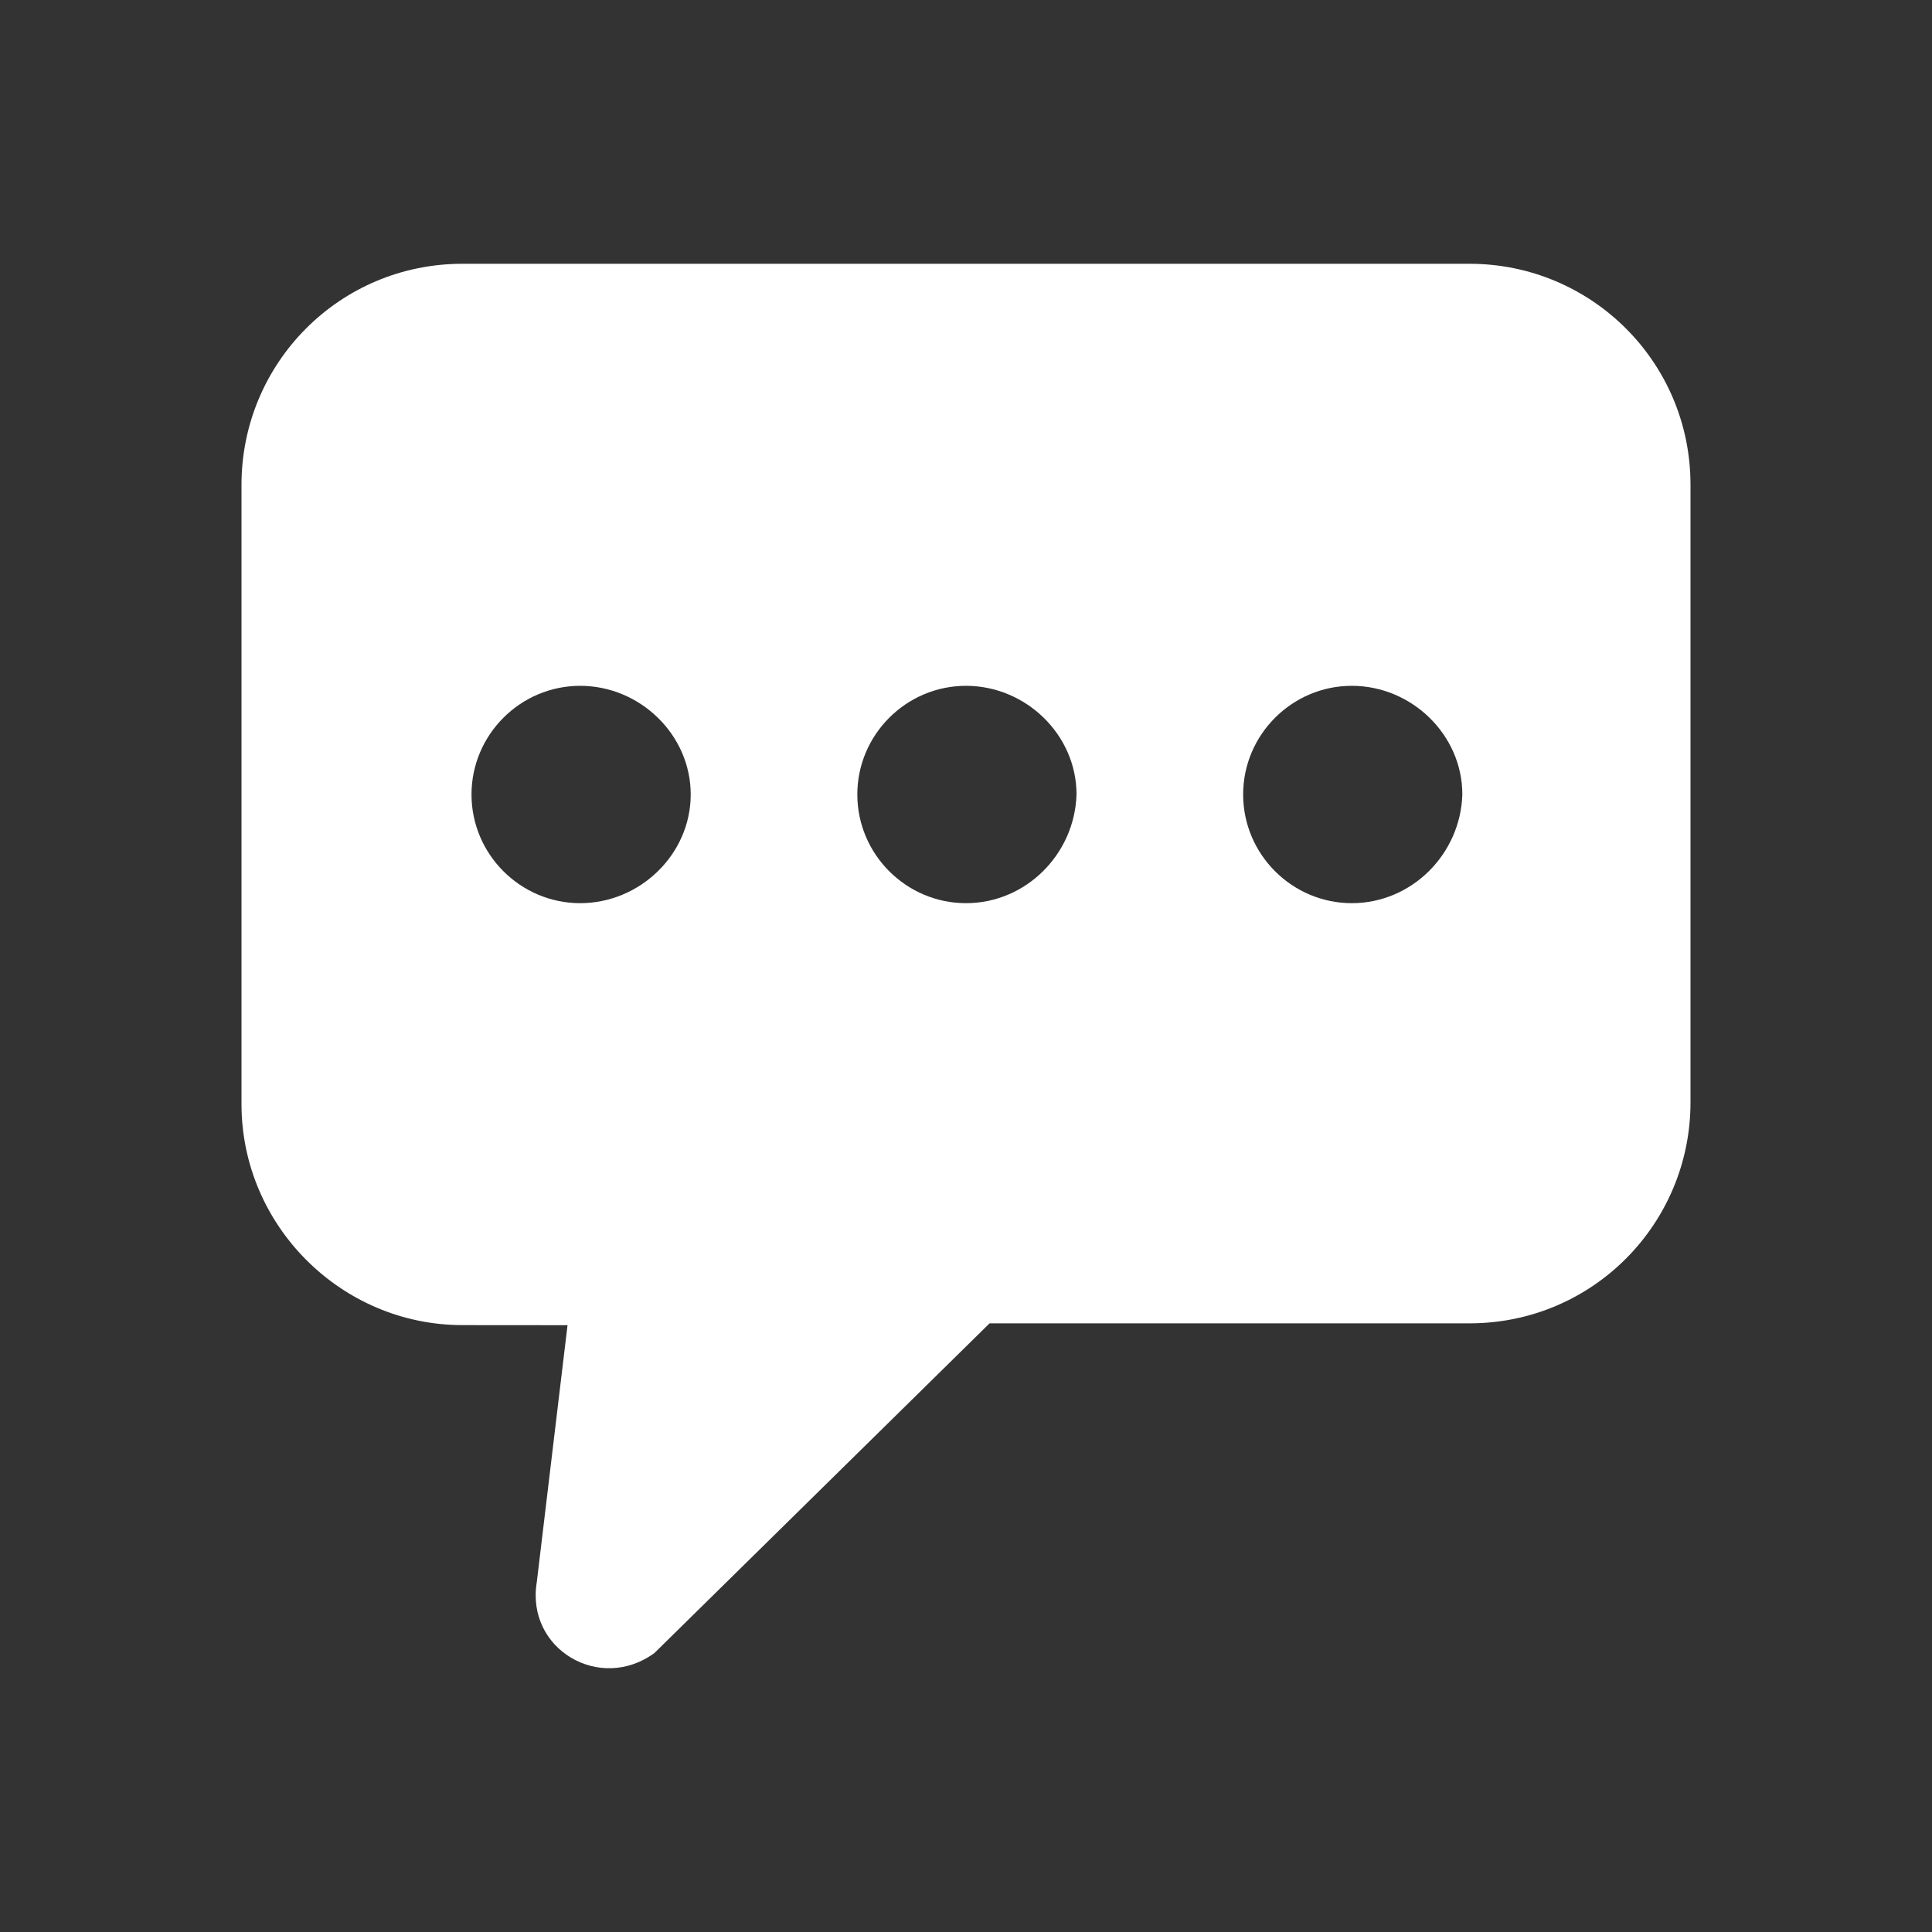 <svg width="96" height="96" viewBox="0 0 96 96" fill="none" xmlns="http://www.w3.org/2000/svg">
<rect x="0" y="0" width="96" height="96" fill="#333333" stroke="none"/>
<g clip-path="url(#clip0_3003_4386)">
<path d="M73.021 13.107H22.979C16.858 13.107 12 18.057 12 24.086V54.865C12 60.894 16.95 65.844 22.979 65.844L28.2 65.848L26.671 78.627C26.129 81.956 29.821 84.118 32.521 82.135L49.171 65.756H73.021C79.142 65.756 84 60.806 84 54.777V24.085C84 17.968 79.05 13.107 73.021 13.107ZM28.829 44.878C25.858 44.878 23.429 42.448 23.429 39.478C23.429 36.507 25.858 34.078 28.829 34.078C31.8 34.078 34.321 36.507 34.321 39.478C34.321 42.448 31.8 44.878 28.829 44.878ZM48 44.878C45.029 44.878 42.6 42.448 42.6 39.478C42.6 36.507 45.029 34.078 48 34.078C50.971 34.078 53.492 36.507 53.492 39.478C53.4 42.448 50.971 44.878 48 44.878ZM67.171 44.878C64.2 44.878 61.771 42.448 61.771 39.478C61.771 36.507 64.2 34.078 67.171 34.078C70.142 34.078 72.663 36.507 72.663 39.478C72.571 42.448 70.142 44.878 67.171 44.878Z" fill="white"/>
</g>
<defs>
<clipPath id="clip0_3003_4386">
<rect width="96" height="96" fill="white"/>
</clipPath>
</defs>
</svg>
